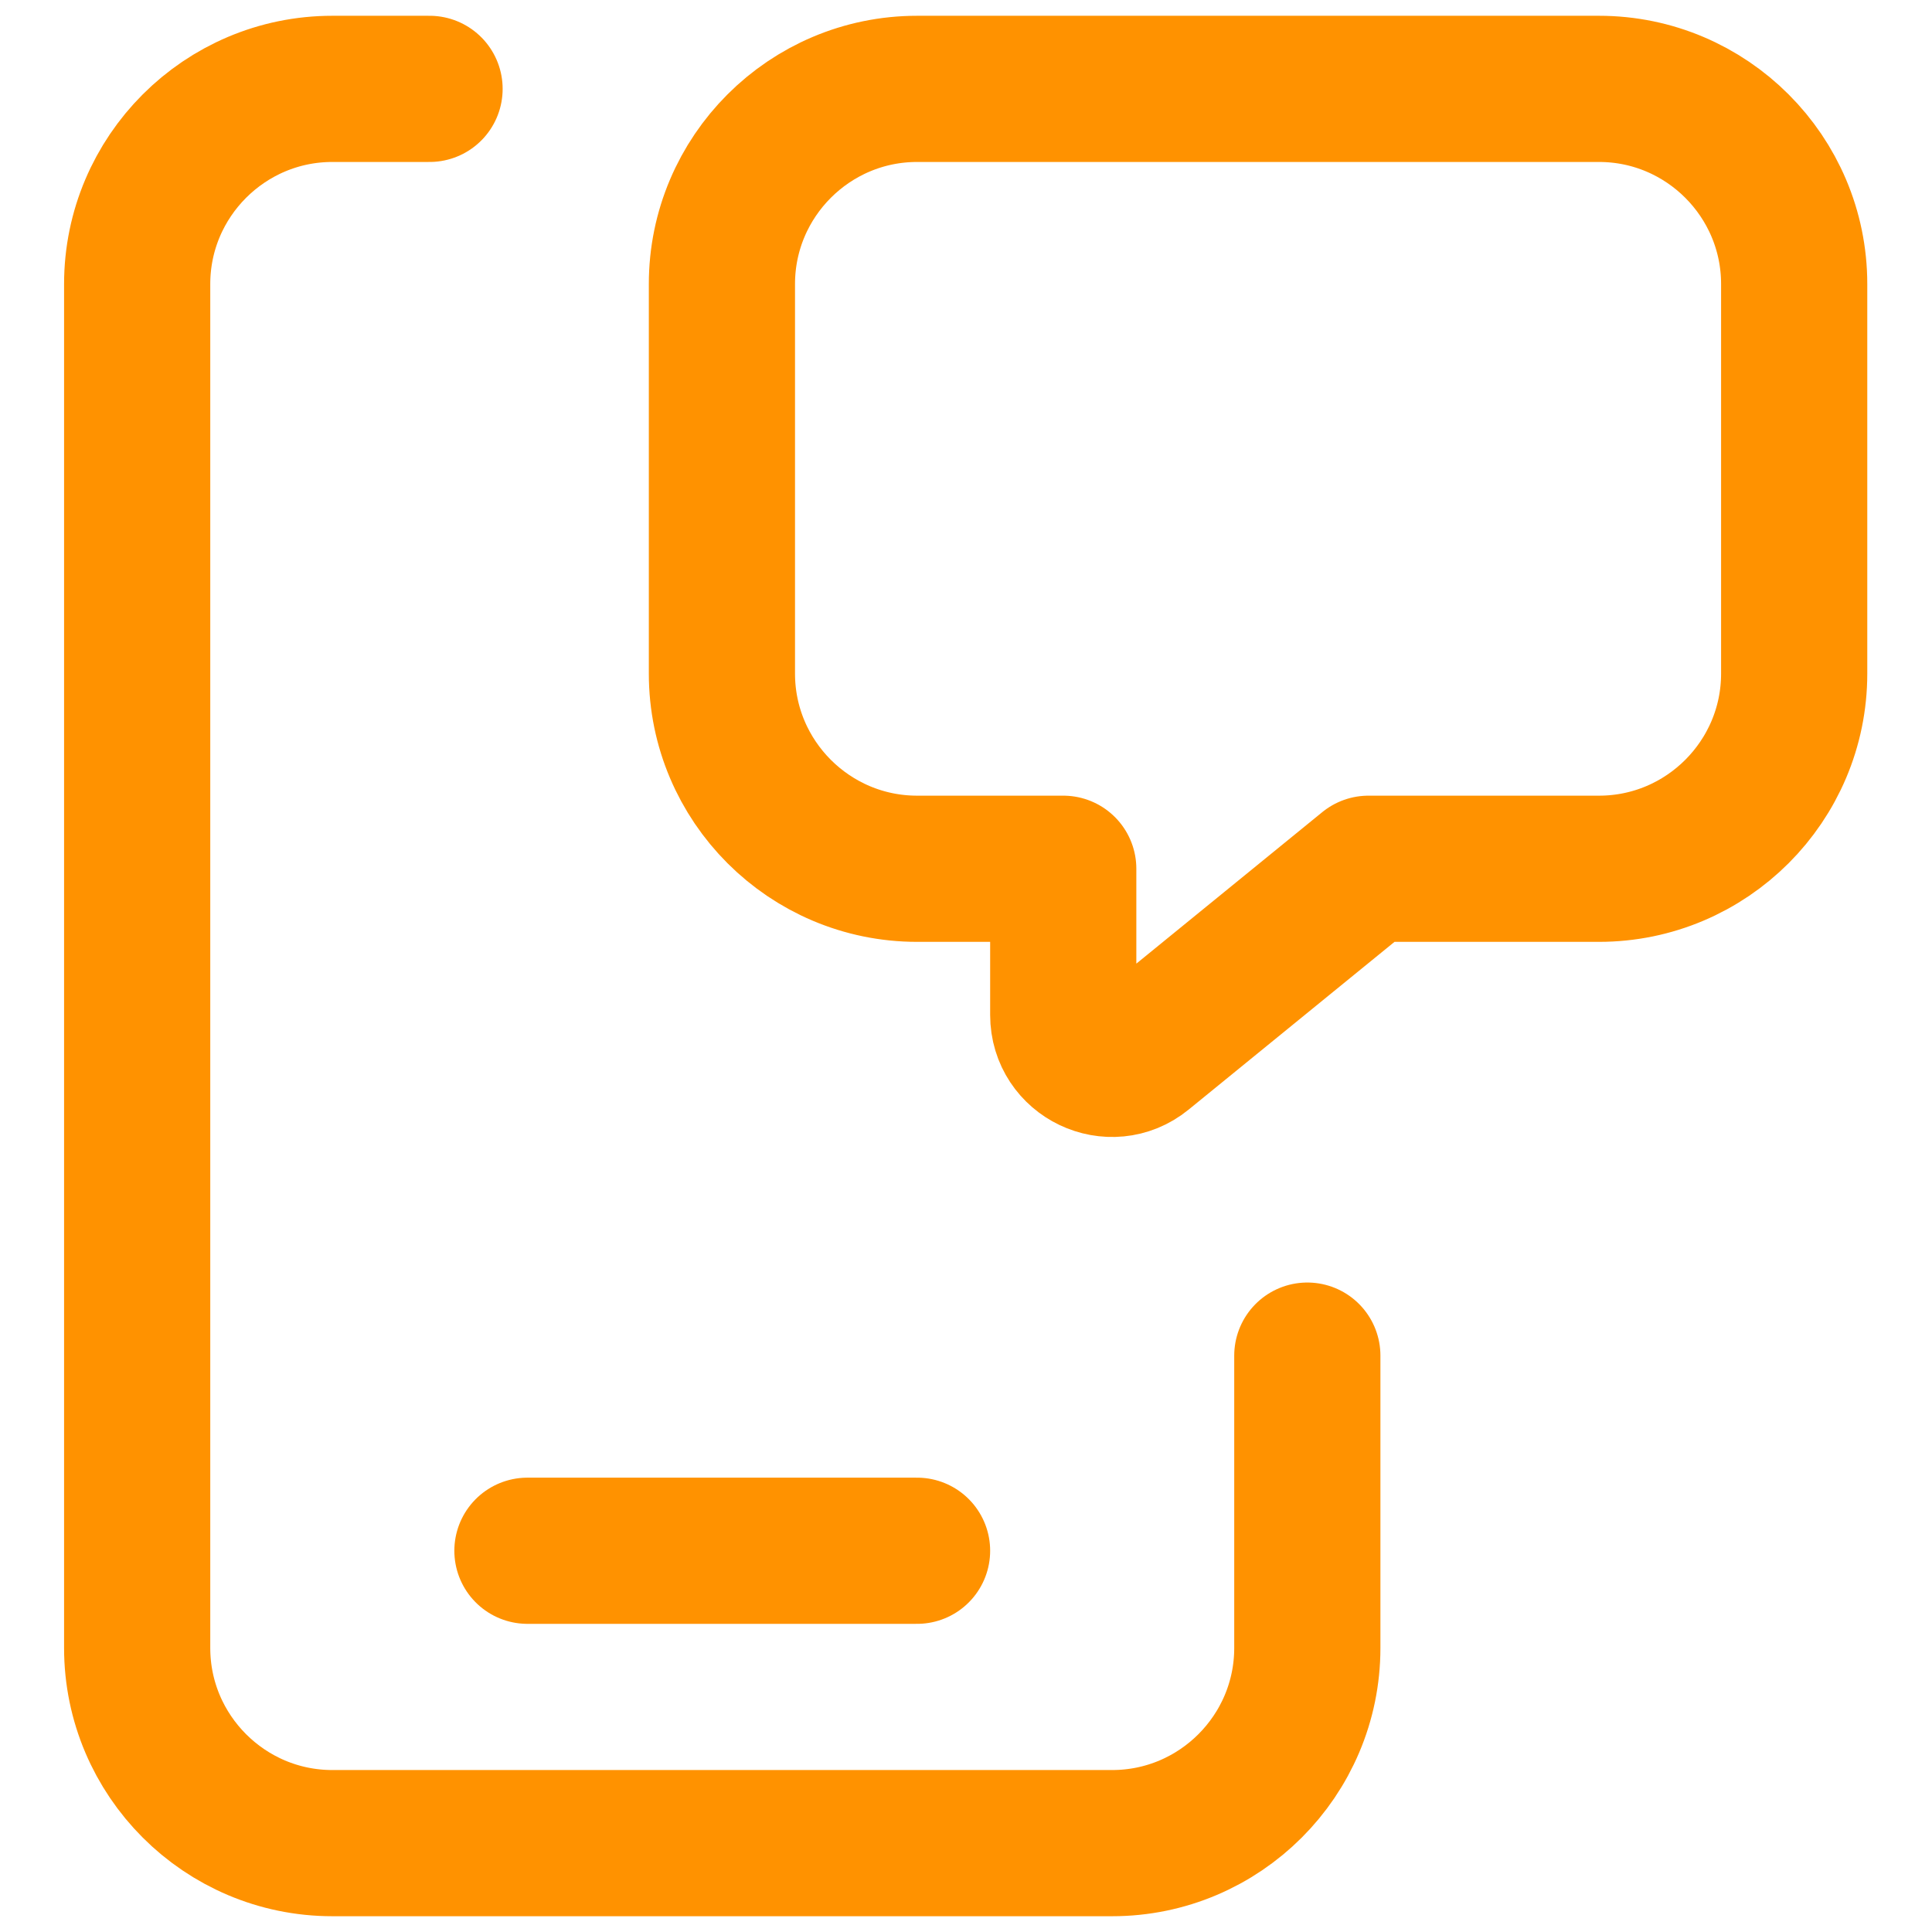 <?xml version="1.0" encoding="UTF-8"?>
<svg id="Laag_1" xmlns="http://www.w3.org/2000/svg" xmlns:xlink="http://www.w3.org/1999/xlink" version="1.1" viewBox="0 0 300 300">
  <!-- Generator: Adobe Illustrator 29.7.0, SVG Export Plug-In . SVG Version: 2.1.1 Build 138)  -->
  <defs>
    <style>
      .st0, .st1 {
        fill: none;
      }

      .st1 {
        stroke: #ff9200;
        stroke-linecap: round;
        stroke-linejoin: round;
        stroke-width: 22.7px;
      }

      .st2 {
        clip-path: url(#clippath);
      }
    </style>
    <clipPath id="clippath">
      <rect class="st0" width="300" height="300"/>
    </clipPath>
  </defs>
  <g class="st2">
    <path class="st1" d="M81.9,240.8h60.5M203,210.5v45.4c0,16.7-13.6,30.3-30.3,30.3H51.6c-16.7,0-30.3-13.6-30.3-30.3V44.1c0-16.7,13.6-30.3,30.3-30.3h15.1M165.1,134.9v22.7c0,6.4,7.4,9.9,12.3,5.9l35.1-28.6h35.8c16.7,0,30.3-13.6,30.3-30.3v-60.5c0-16.7-13.6-30.3-30.3-30.3h-105.9c-16.7,0-30.3,13.6-30.3,30.3v60.5c0,16.7,13.6,30.3,30.3,30.3h22.7Z"/>
  </g>
</svg>